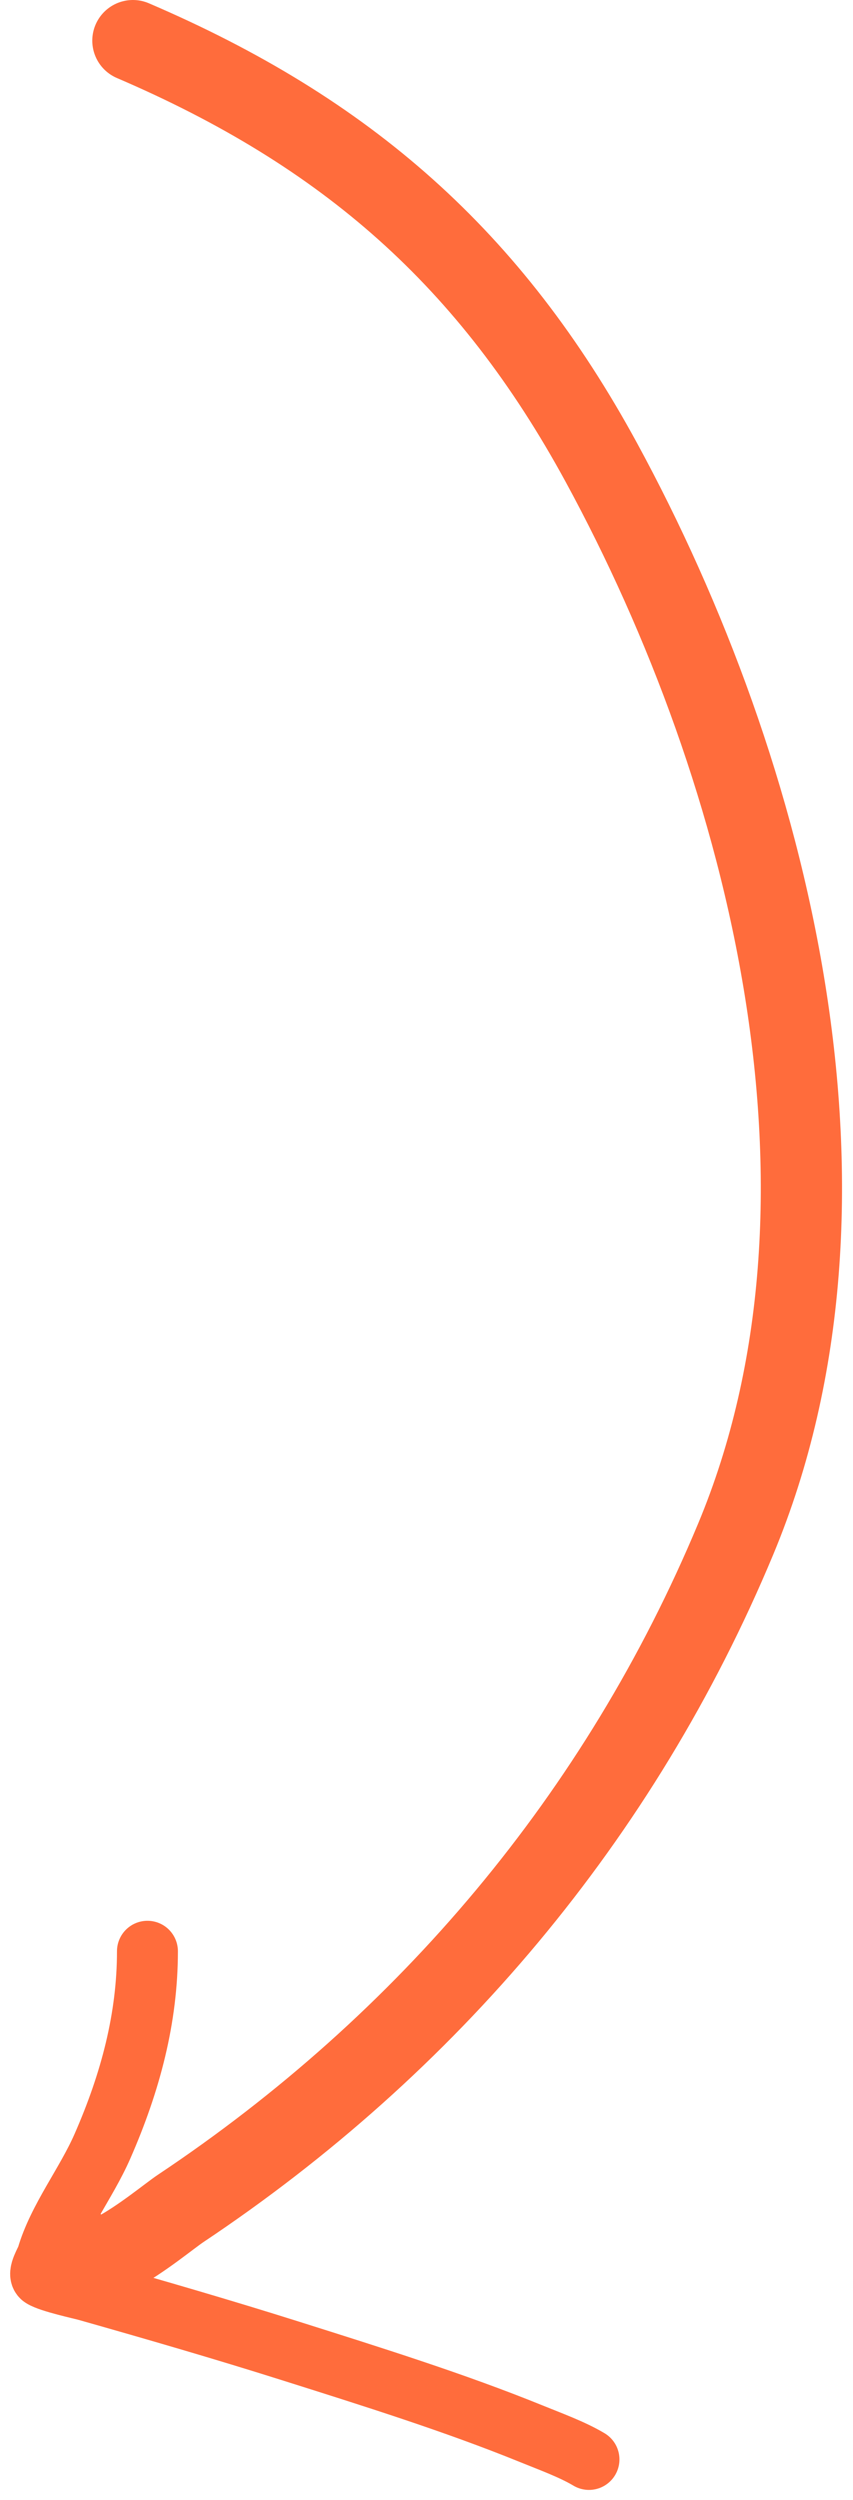 <?xml version="1.0" encoding="UTF-8"?> <svg xmlns="http://www.w3.org/2000/svg" width="42" height="123" viewBox="0 0 42 123" fill="none"> <path d="M6.544 2C17.071 6.512 24.153 12.728 29.609 22.752C37.955 38.086 43.185 59.034 36.225 75.715C30.529 89.365 21.021 100.565 8.893 108.65C7.812 109.371 3.29 113.324 3.29 110.024" stroke="#FF6C3C" stroke-width="4" stroke-linecap="round"></path> <path d="M7.26 95.997C7.26 99.27 6.43 102.431 5.044 105.59C4.235 107.436 2.859 109.156 2.312 111.037C2.266 111.196 1.833 111.877 2.071 112.029C2.462 112.278 3.981 112.604 4.295 112.693C7.65 113.644 10.99 114.613 14.274 115.65C18.271 116.912 22.4 118.205 26.143 119.727C27.107 120.119 28.169 120.502 29 120.997" stroke="#FF6C3C" stroke-width="3" stroke-linecap="round"></path> </svg> 